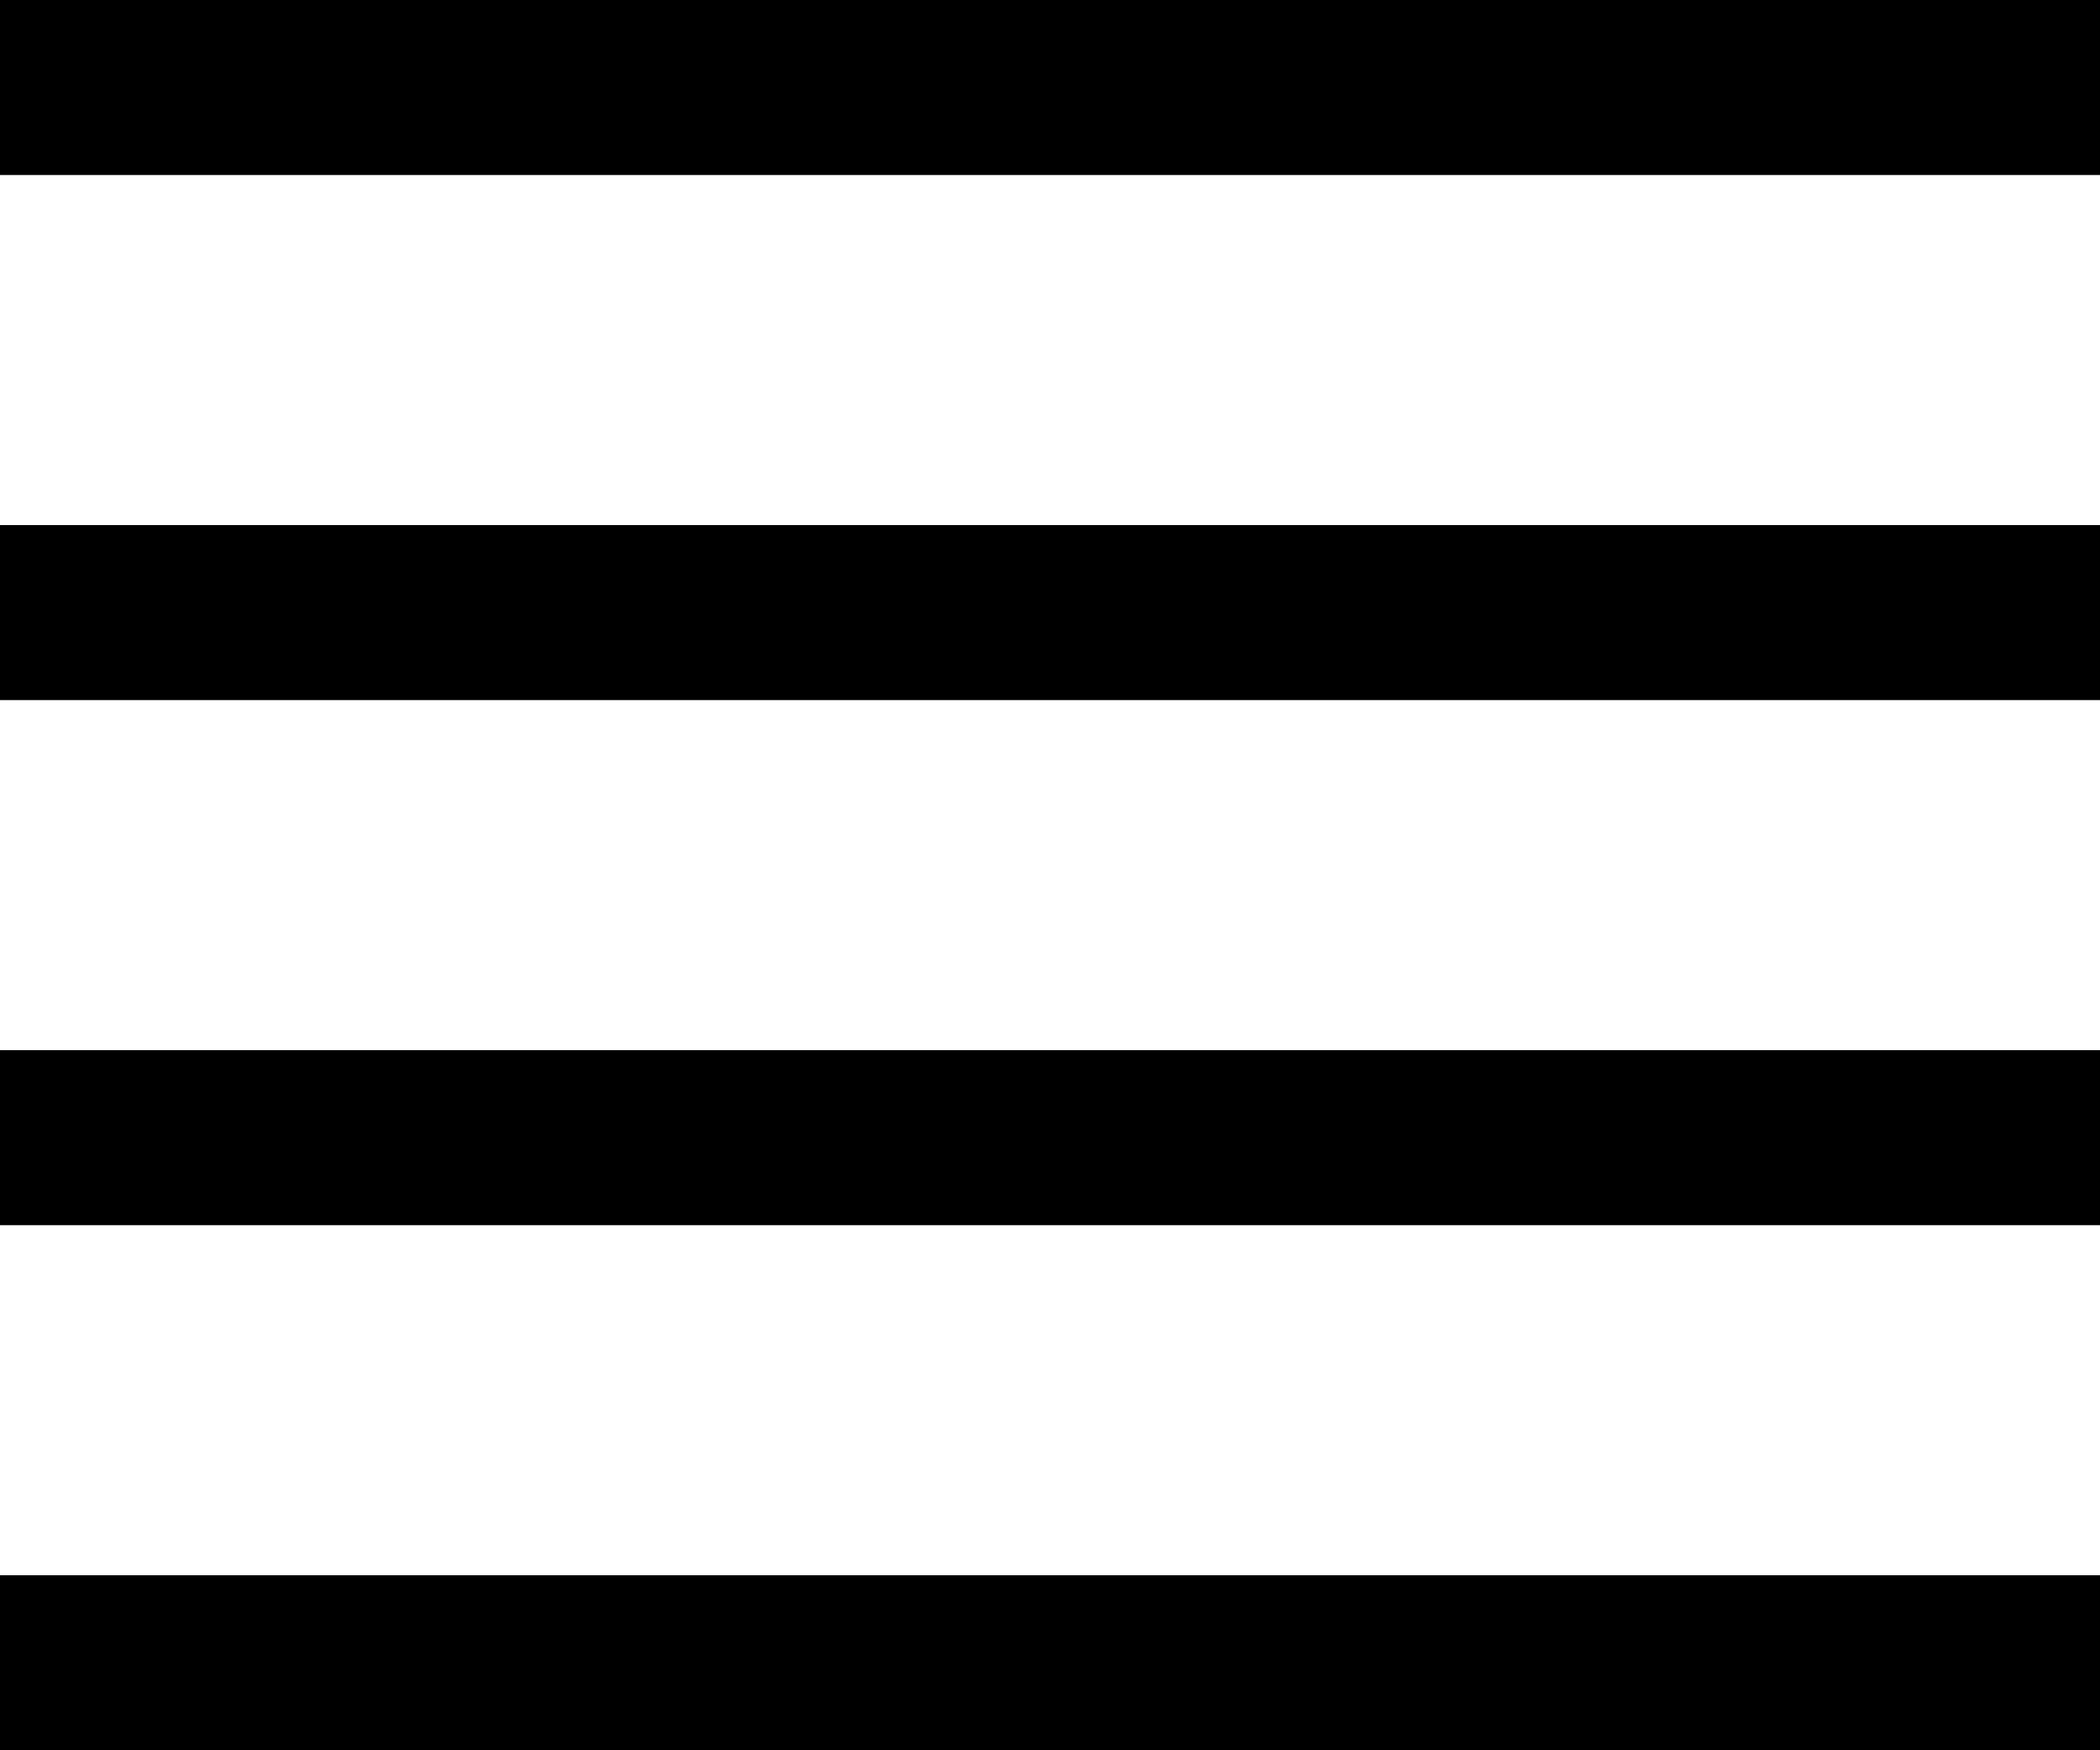 <svg id="Layer_1" data-name="Layer 1" xmlns="http://www.w3.org/2000/svg" viewBox="0 0 18 15"><defs><style>.cls-1{fill-rule:evenodd;}</style></defs><path class="cls-1" d="M2.71,15.26h18v1.5h-18Zm0-4.5h18v1.5h-18Zm0-4.5h18v1.5h-18Zm0-4.5h18v1.5h-18Z" transform="translate(-2.71 -1.76)"/></svg>